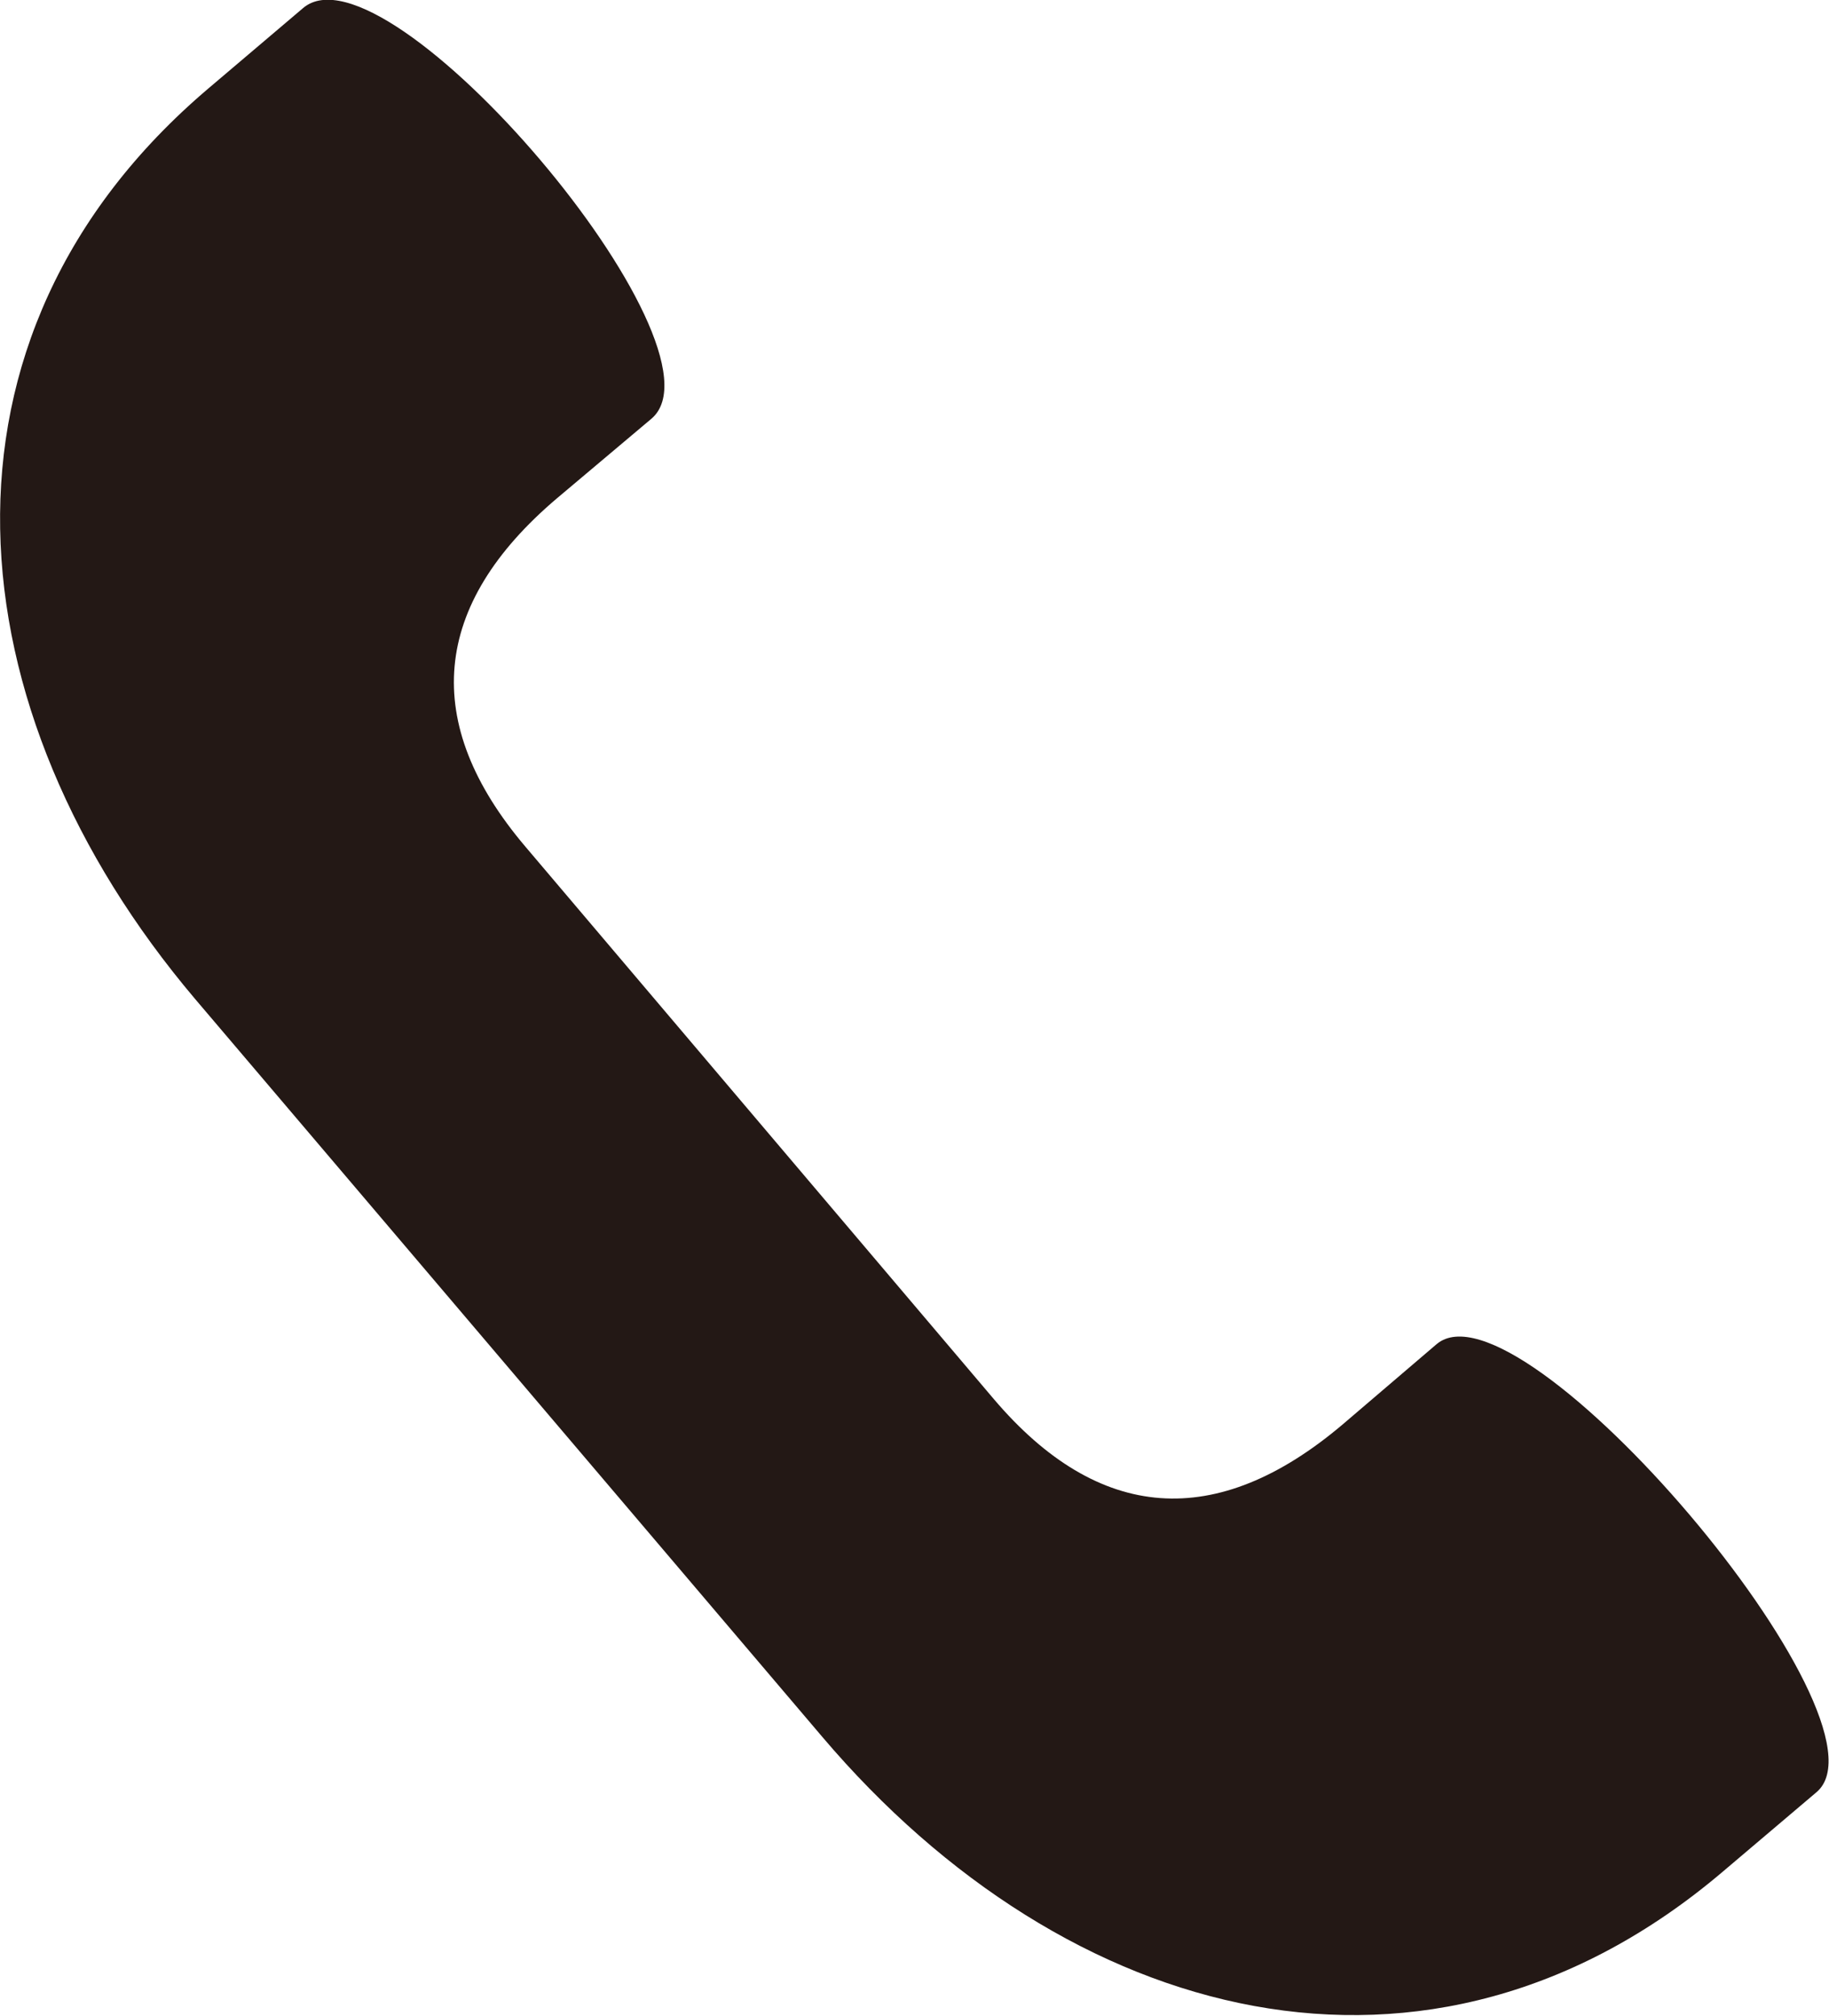 <?xml version="1.0" encoding="UTF-8"?><svg id="_レイヤー_2" xmlns="http://www.w3.org/2000/svg" viewBox="0 0 29.45 32.45"><defs><style>.cls-1{fill:#231815;}</style></defs><g id="icons"><path class="cls-1" d="M3.36,1.42L4.88.13c1.35-1.15,6.96,5.46,5.61,6.61l-1.52,1.28c-2.03,1.72-2.2,3.62-.51,5.61l7.54,8.89c1.69,1.99,3.59,2.13,5.62.41l1.51-1.29c1.35-1.15,7.47,6.06,6.12,7.21l-1.51,1.28c-4.73,4.02-10.56,2.47-14.5-2.17L3.14,16.08C-.79,11.44-1.37,5.43,3.36,1.42Z"/></g></svg>